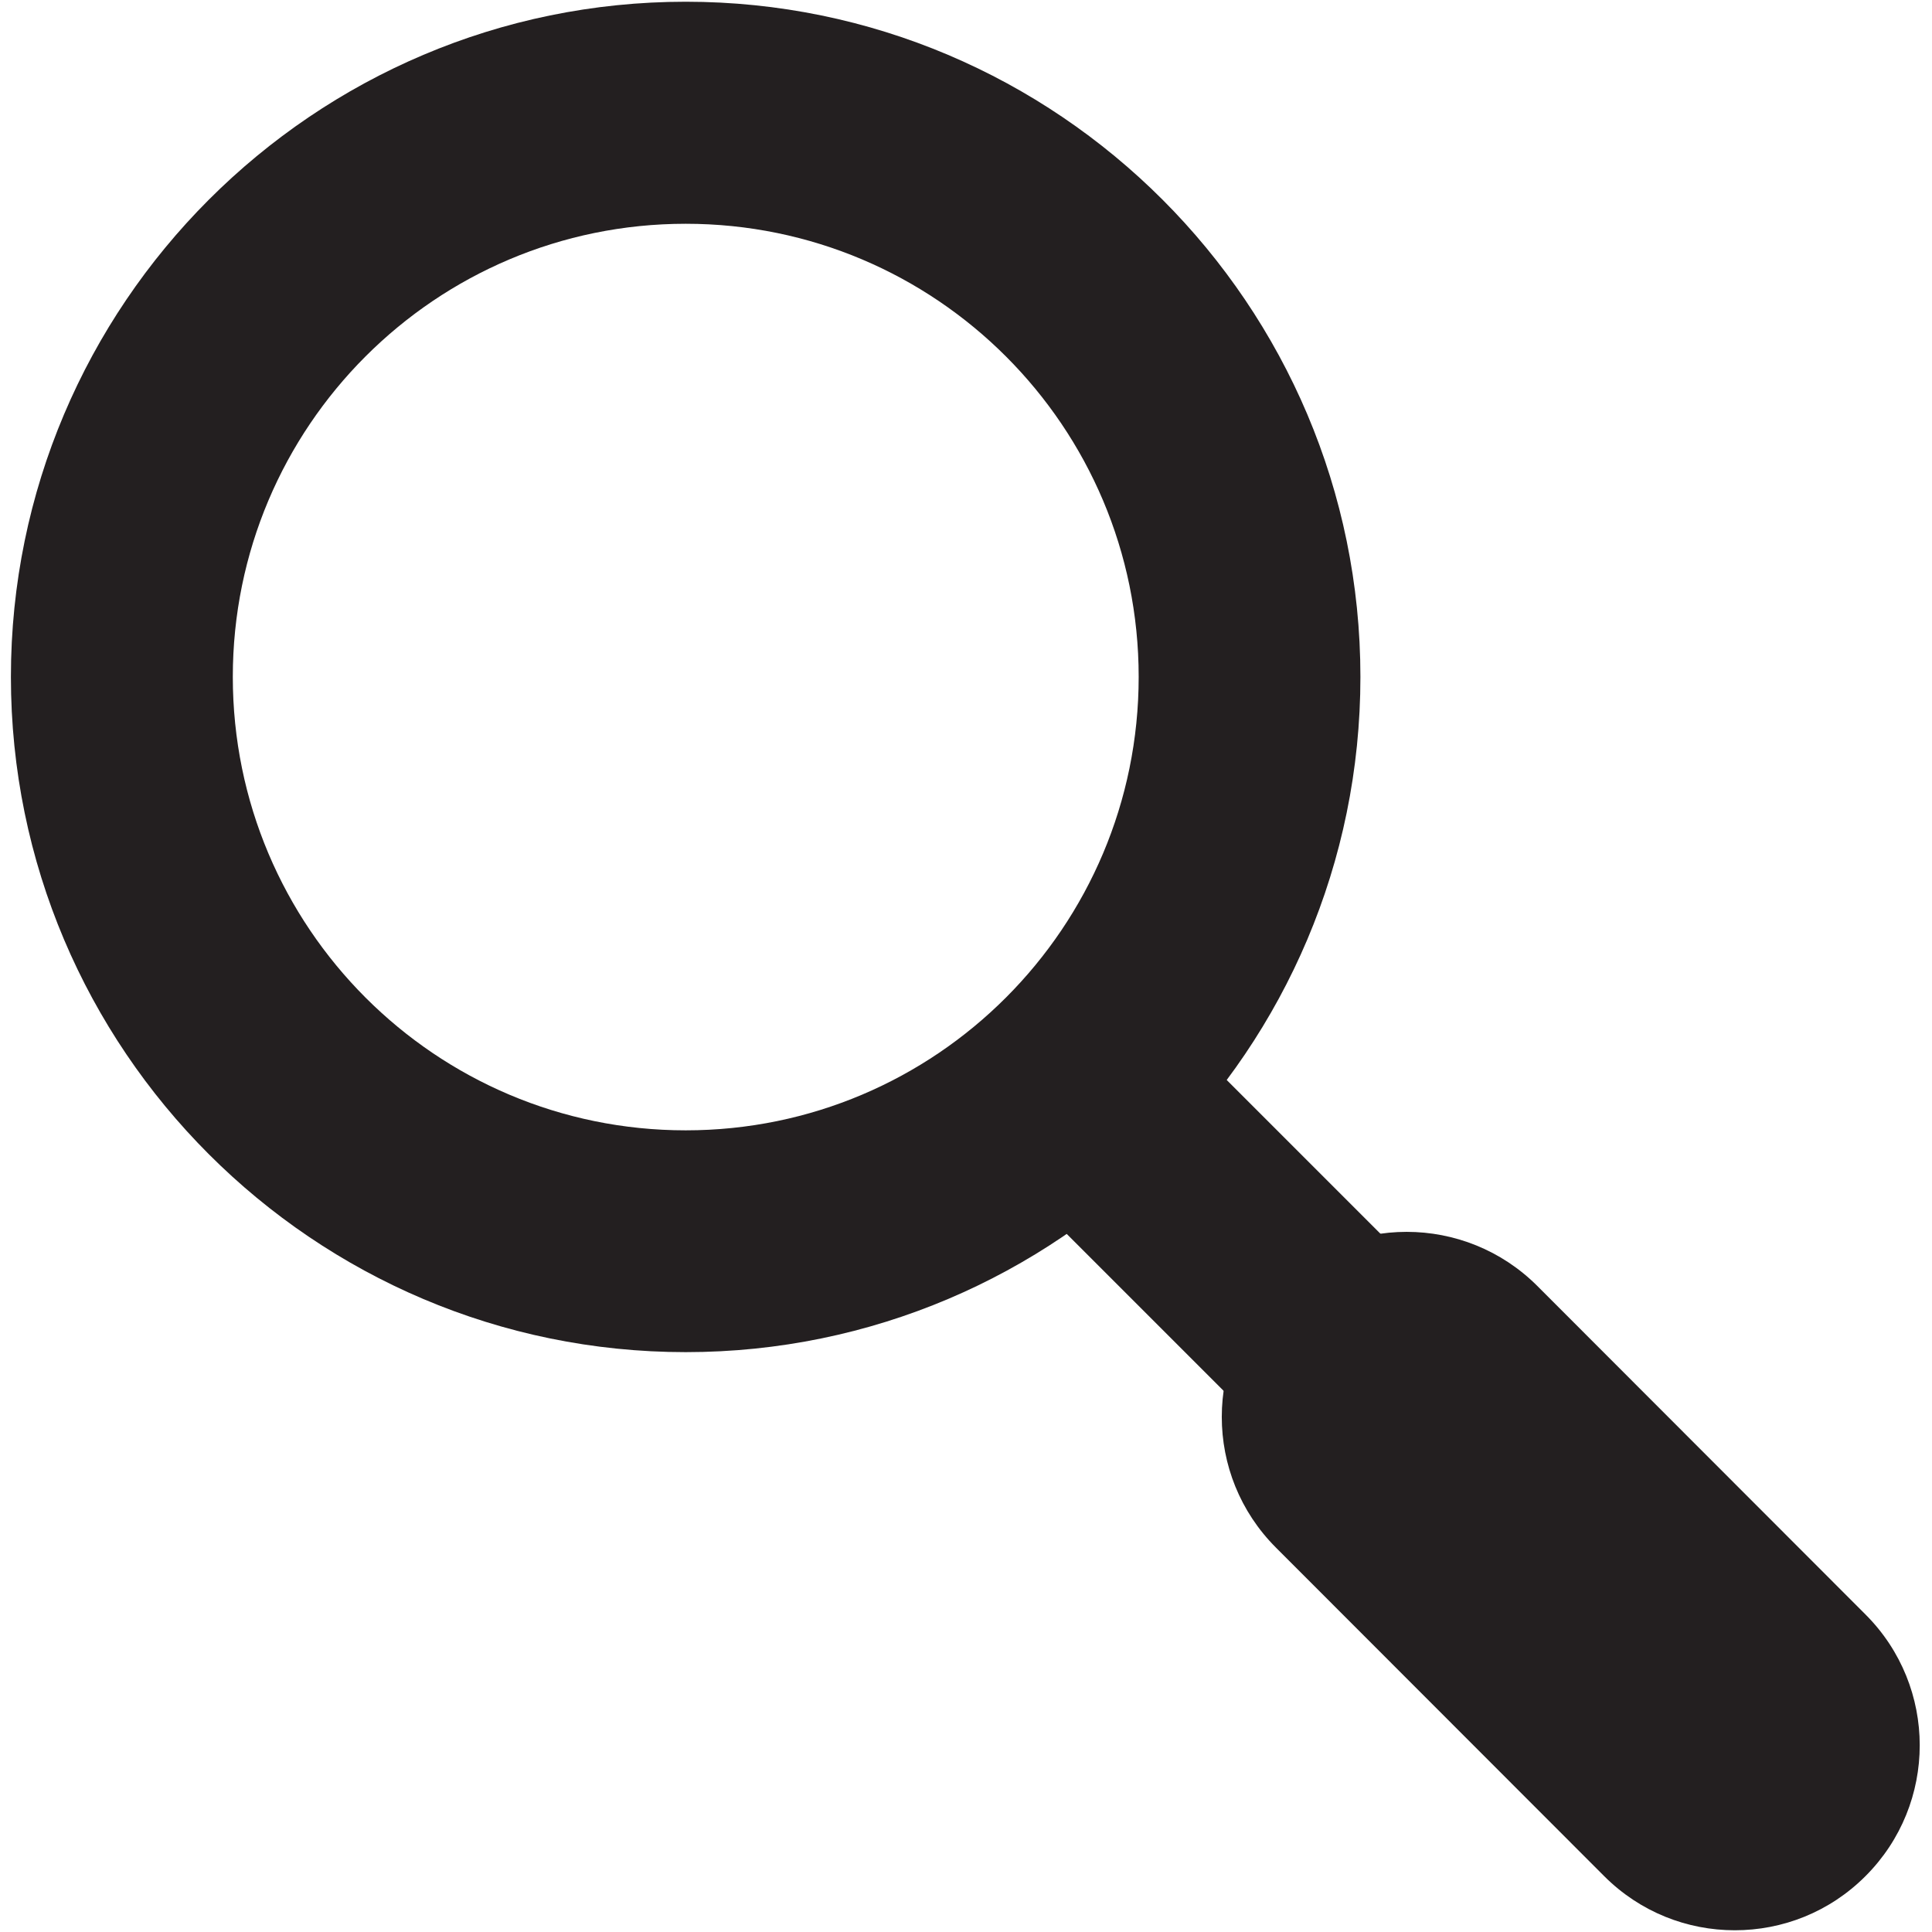 <?xml version="1.0" encoding="UTF-8"?>
<svg xmlns="http://www.w3.org/2000/svg" xmlns:xlink="http://www.w3.org/1999/xlink" width="375pt" height="375pt" viewBox="0 0 375 375" version="1.2">
<defs>
<clipPath id="clip1">
  <path d="M 2.117 0 L 265 0 L 265 263 L 2.117 263 Z M 2.117 0 "/>
</clipPath>
<clipPath id="clip2">
  <path d="M 237 239 L 372.617 239 L 372.617 375 L 237 375 Z M 237 239 "/>
</clipPath>
</defs>
<g id="surface1">
<g clip-path="url(#clip1)" clip-rule="nonzero">
<path style=" stroke:none;fill-rule:nonzero;fill:#231F20;fill-opacity:1;" d="M 133.098 43.434 C 181.652 43.434 221.016 82.816 221.016 131.383 C 221.016 179.984 181.652 219.398 133.098 219.398 C 84.539 219.398 45.188 179.992 45.188 131.383 C 45.188 82.816 84.539 43.434 133.098 43.434 M 133.098 0.336 C 60.883 0.336 2.117 59.141 2.117 131.383 C 2.117 203.676 60.883 262.449 133.094 262.449 C 205.316 262.449 264.055 203.668 264.055 131.383 C 264.059 59.141 205.316 0.336 133.098 0.336 Z M 133.098 0.336 "/>
</g>
<g clip-path="url(#clip2)" clip-rule="nonzero">
<path style=" stroke:none;fill-rule:nonzero;fill:#231F20;fill-opacity:1;" d="M 336.723 374.664 C 327.523 374.664 318.375 371.168 311.359 364.145 L 247.664 300.395 C 233.641 286.379 233.641 263.684 247.664 249.617 C 261.691 235.598 284.383 235.598 298.406 249.617 L 362.098 313.375 C 376.125 327.402 376.125 350.117 362.098 364.145 C 355.09 371.168 345.934 374.664 336.723 374.664 Z M 336.723 374.664 "/>
</g>
<path style=" stroke:none;fill-rule:nonzero;fill:#231F20;fill-opacity:1;" d="M 234.414 205.934 L 269.41 240.934 L 238.965 271.418 L 203.965 236.418 Z M 234.414 205.934 "/>
</g>
</svg>
